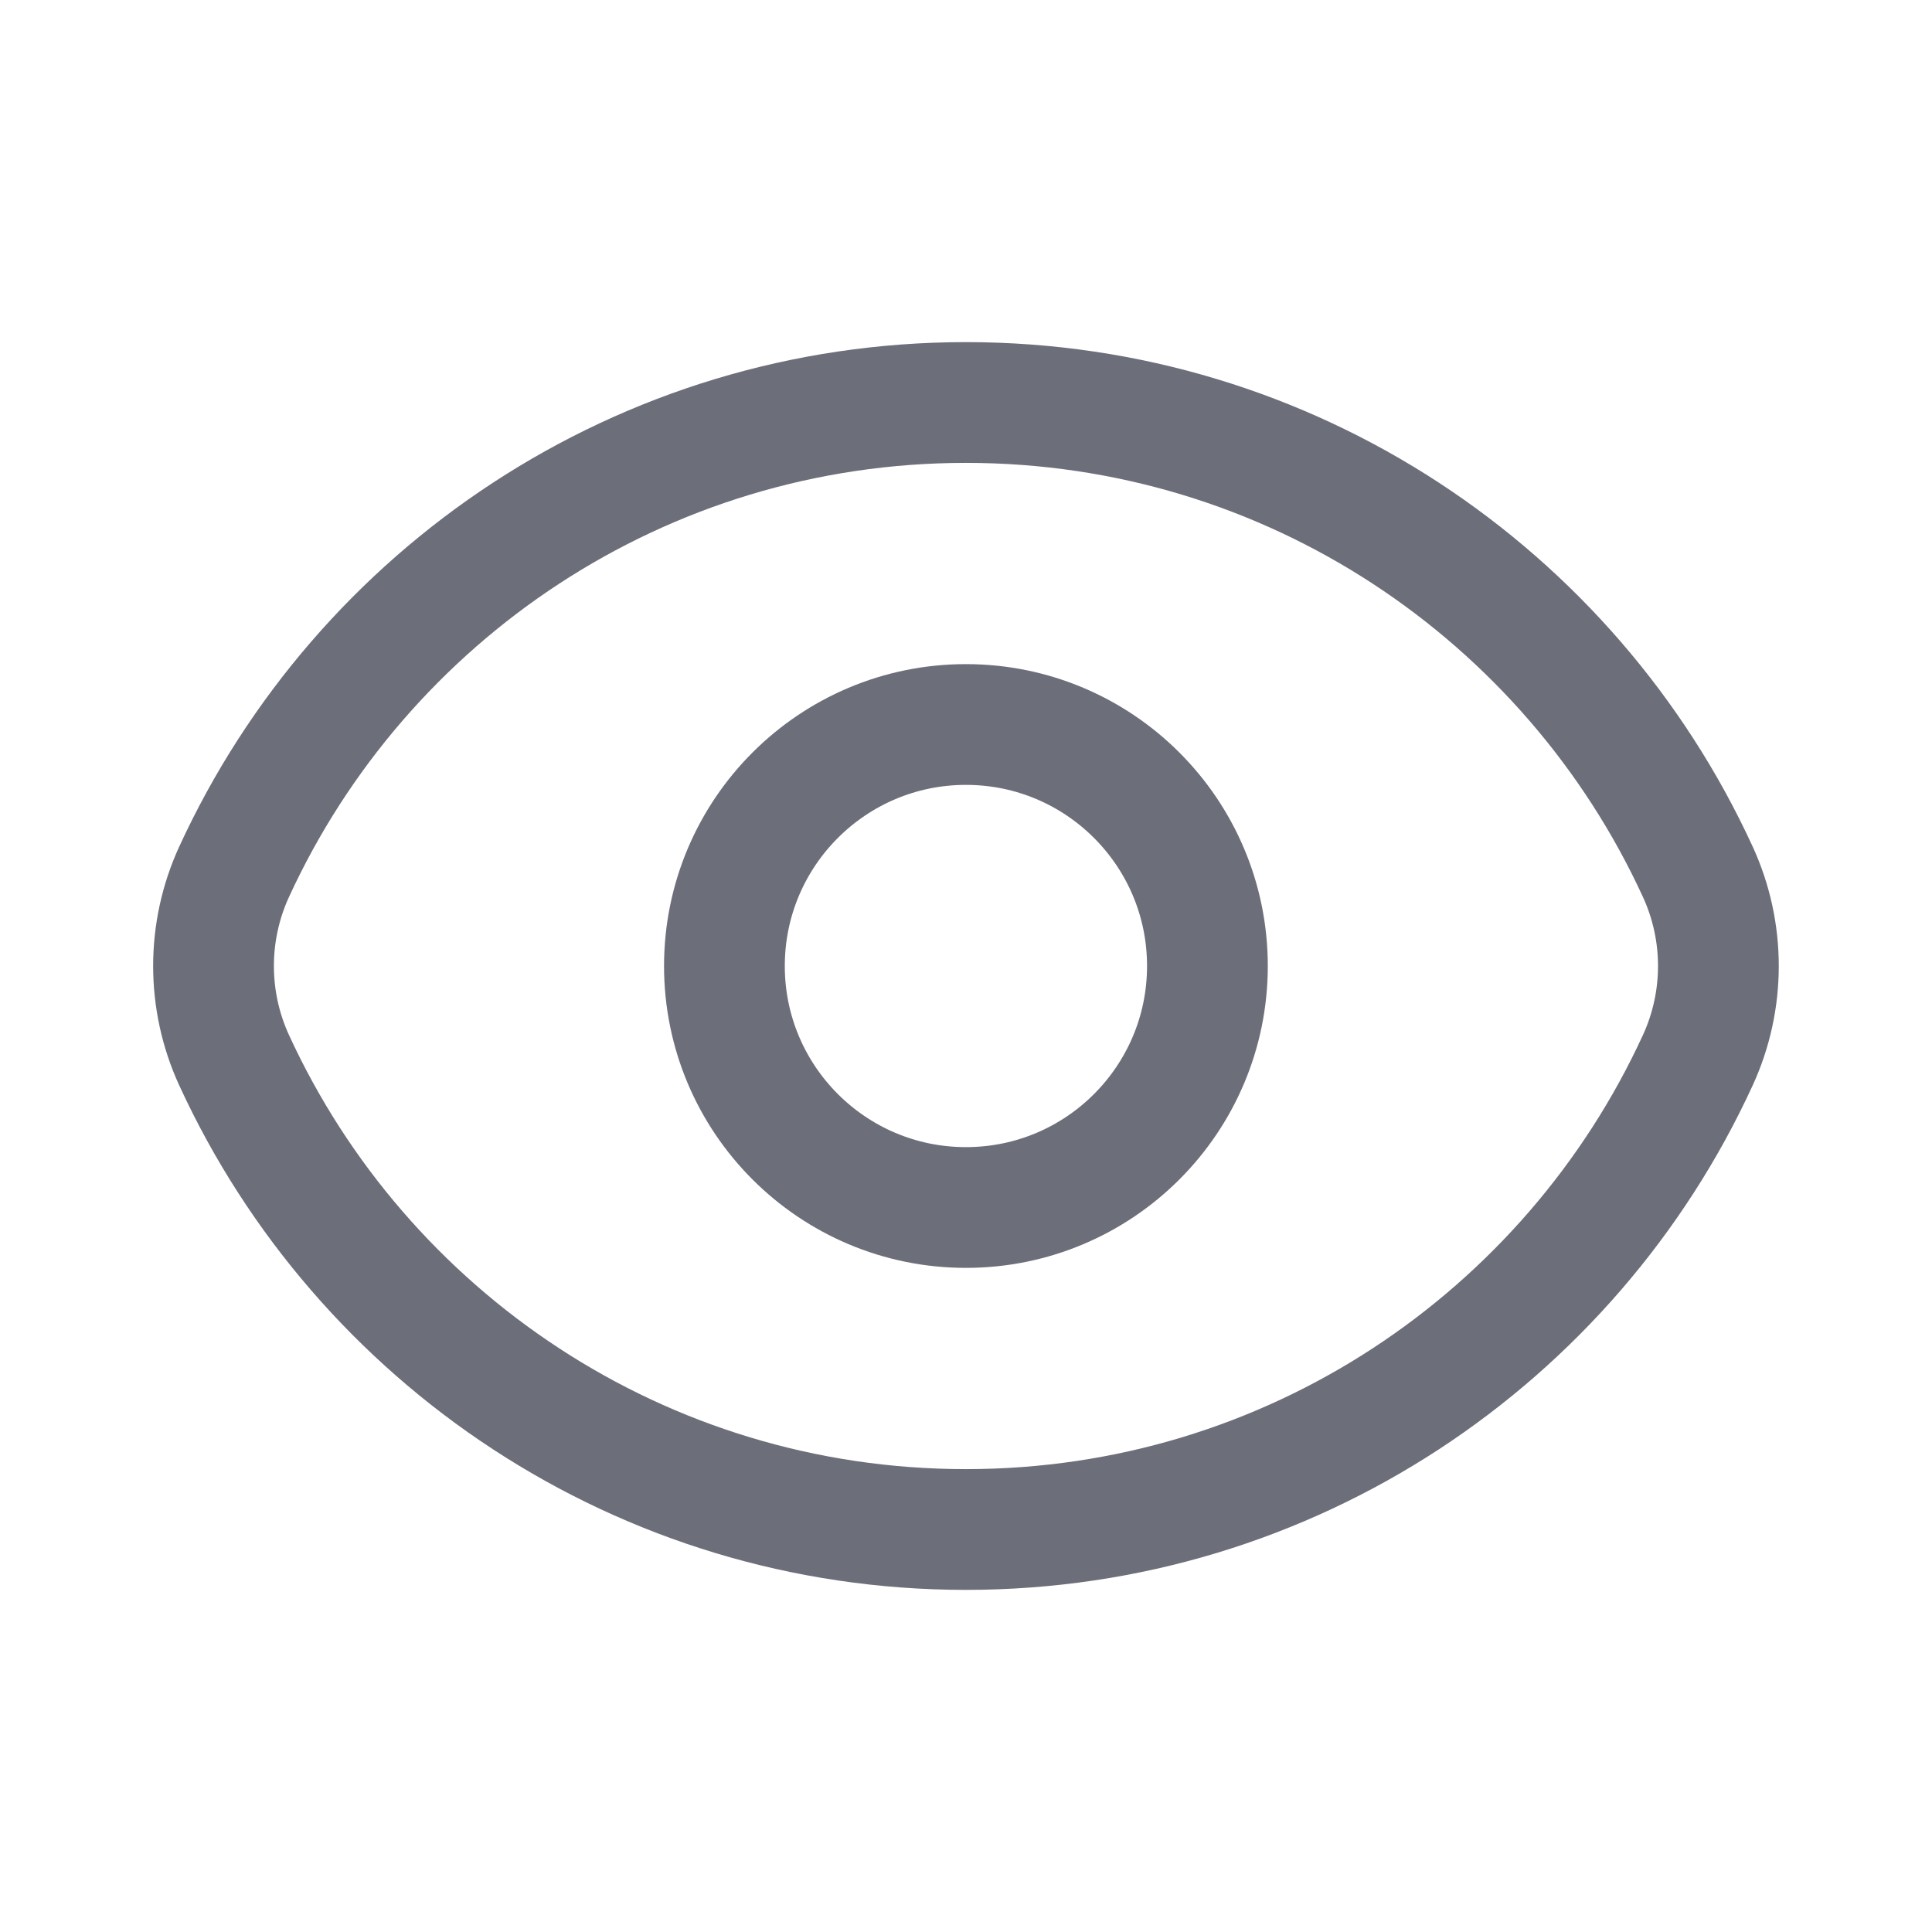 <svg xmlns="http://www.w3.org/2000/svg" width="24" height="24" viewBox="0 0 24 24" fill="none">
  <path d="M2.909 13.172C2.567 12.429 2.567 11.571 2.909 10.828C4.49 7.388 7.966 5 11.999 5C16.033 5 19.509 7.388 21.09 10.828C21.432 11.571 21.432 12.429 21.09 13.172C19.509 16.612 16.033 19 11.999 19C7.966 19 4.49 16.612 2.909 13.172Z" stroke="#6C6E79" stroke-width="1.5"/>
  <path d="M14.999 12C14.999 13.657 13.656 15 11.999 15C10.343 15 8.999 13.657 8.999 12C8.999 10.343 10.343 9 11.999 9C13.656 9 14.999 10.343 14.999 12Z" stroke="#6C6E79" stroke-width="1.5"/>
</svg>